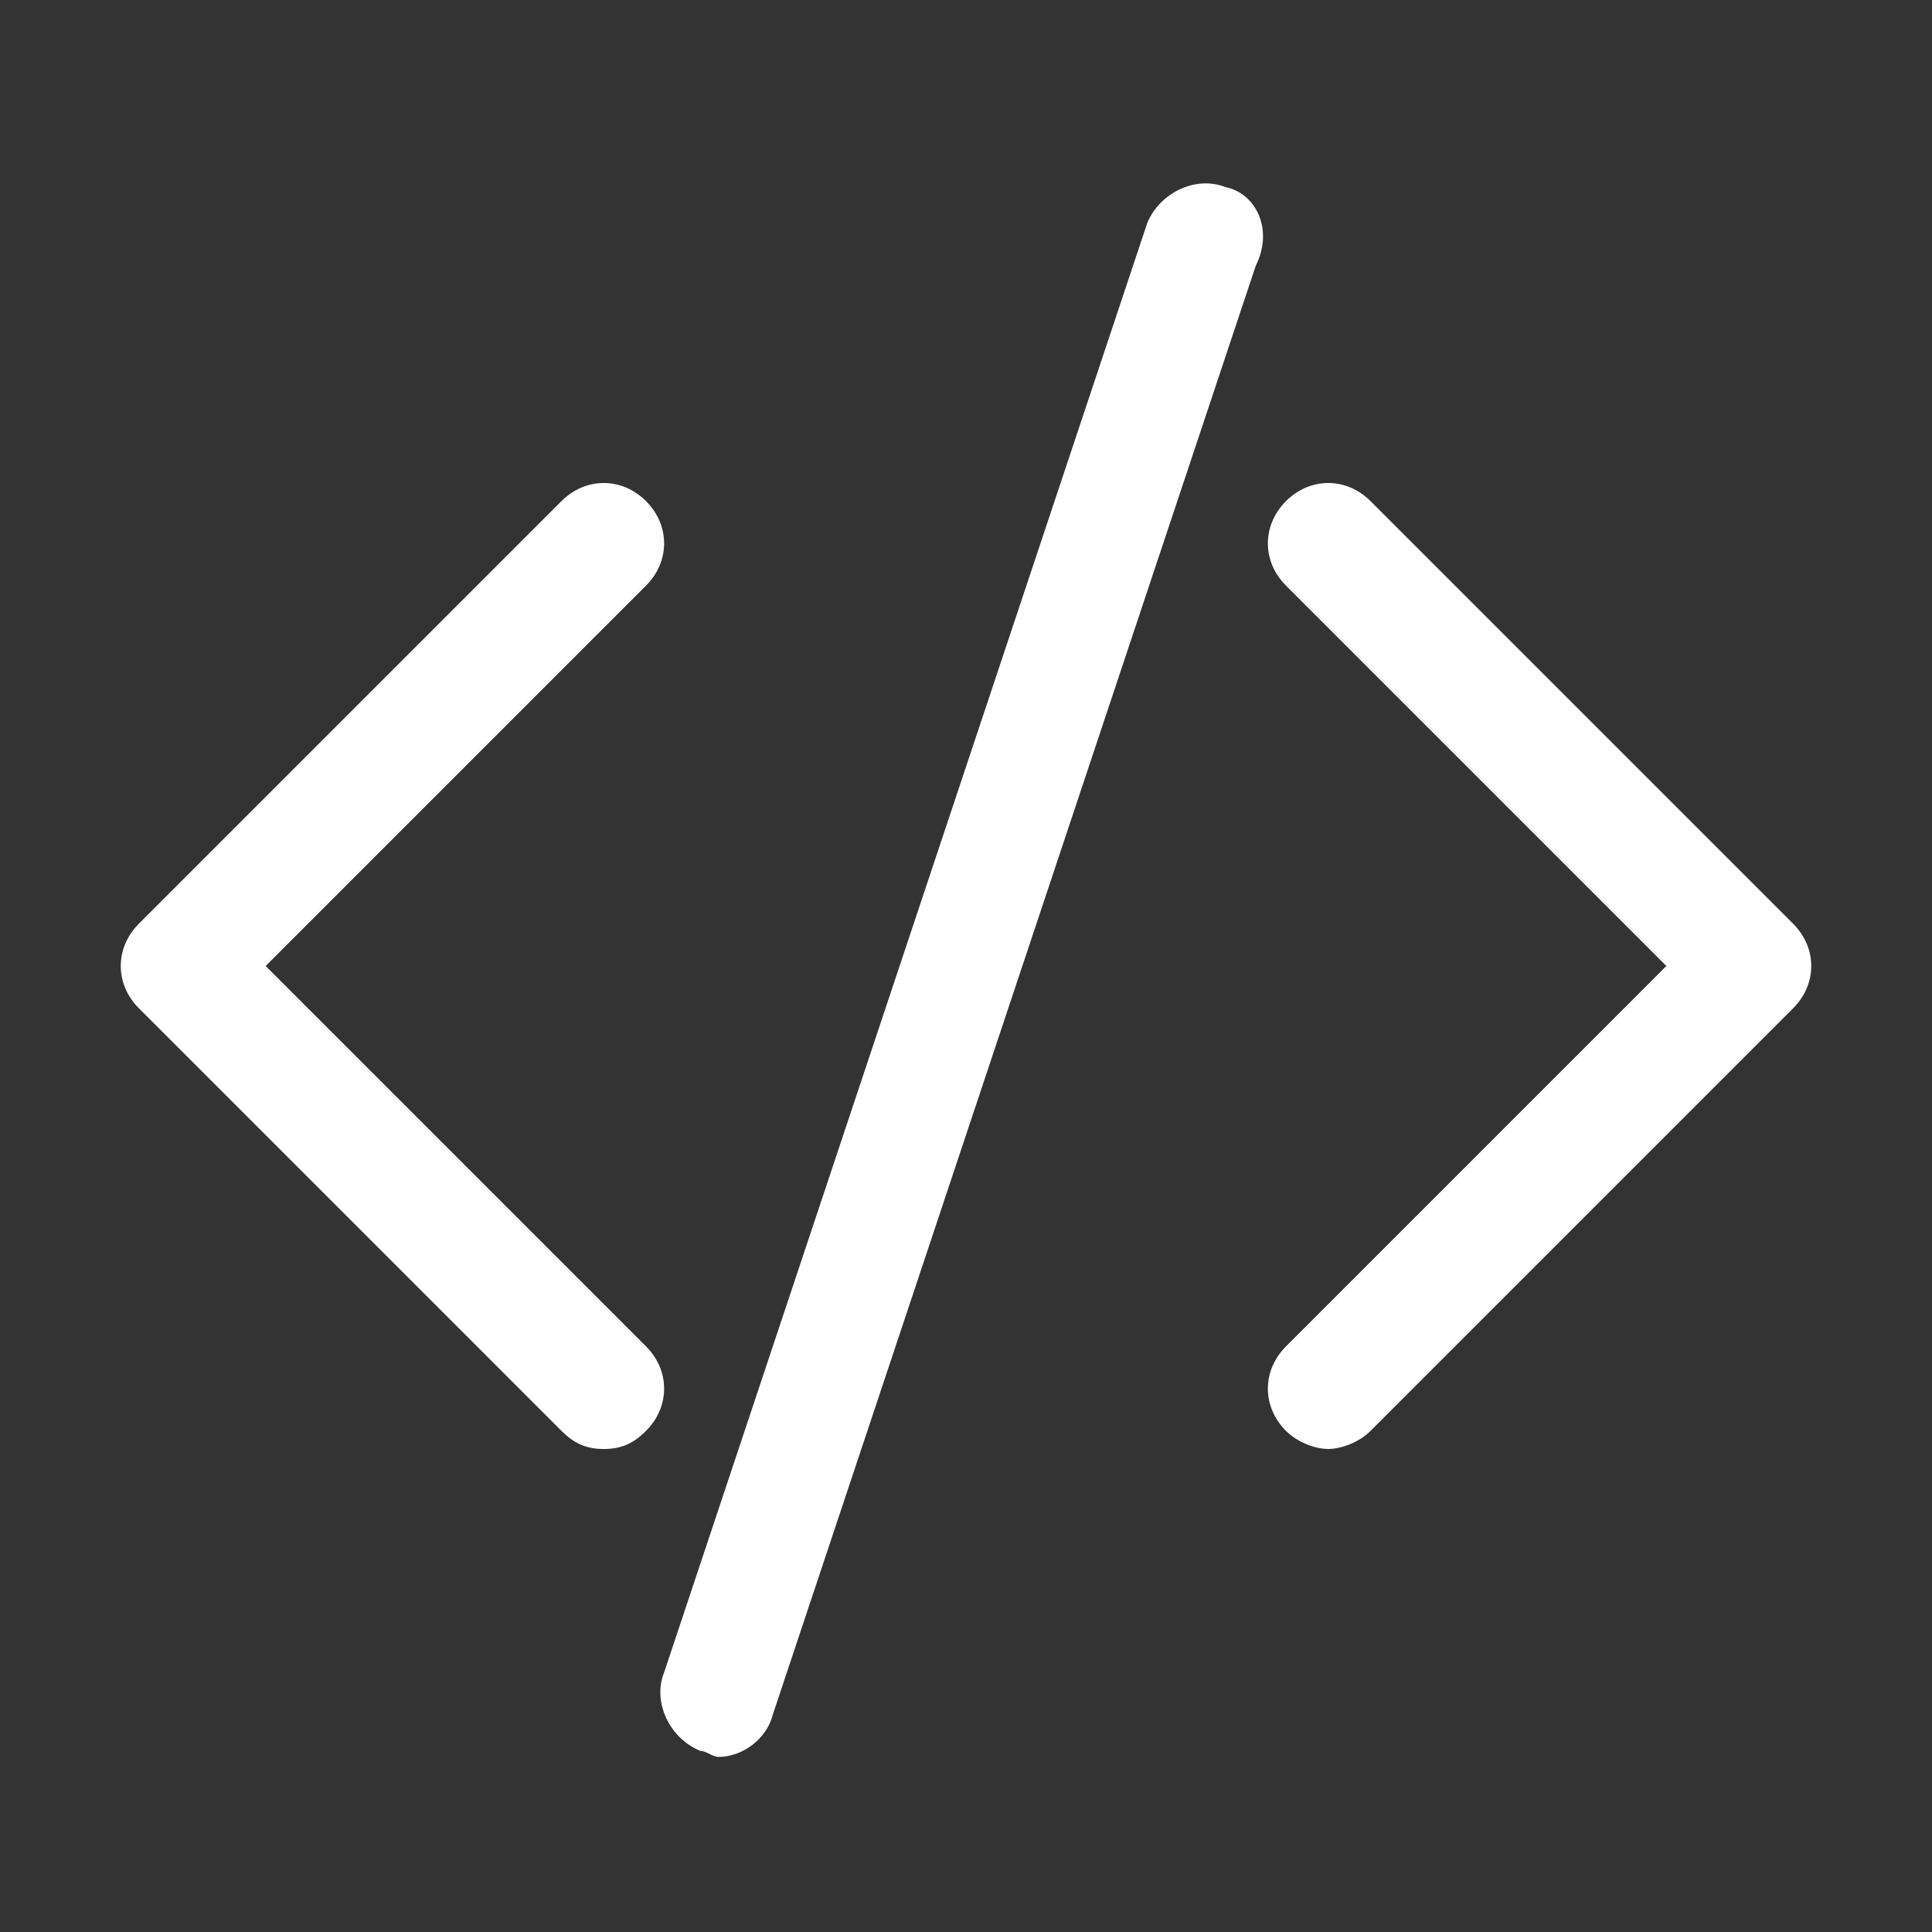 <?xml version="1.0" encoding="utf-8"?>

<!-- Uploaded to: SVG Repo, www.svgrepo.com, Generator: SVG Repo Mixer Tools -->
<svg fill="#ffffff" height="800px" width="800px" version="1.1" id="Icons" xmlns="http://www.w3.org/2000/svg" xmlns:xlink="http://www.w3.org/1999/xlink" 
	 viewBox="0 0 32 32" xml:space="preserve">
<rect x="0" y="0" width="32" height="32" fill="#333333" stroke="none"/>
<g>
	<path d="M10.7,8.3c-0.4-0.4-1-0.4-1.4,0l-7,7c-0.4,0.4-0.4,1,0,1.4l7,7C9.5,23.9,9.7,24,10,24s0.5-0.1,0.7-0.3c0.4-0.4,0.4-1,0-1.4
		L4.4,16l6.3-6.3C11.1,9.3,11.1,8.7,10.7,8.3z"/>
	<path d="M29.7,15.3l-7-7c-0.4-0.4-1-0.4-1.4,0s-0.4,1,0,1.4l6.3,6.3l-6.3,6.3c-0.4,0.4-0.4,1,0,1.4c0.2,0.2,0.5,0.3,0.7,0.3
		s0.5-0.1,0.7-0.3l7-7C30.1,16.3,30.1,15.7,29.7,15.3z"/>
	<path d="M20.3,3.1c-0.5-0.2-1.1,0.1-1.3,0.6l-8,24c-0.2,0.5,0.1,1.1,0.6,1.3c0.1,0,0.2,0.1,0.3,0.1c0.4,0,0.8-0.3,0.9-0.7l8-24
		C21.1,3.8,20.8,3.2,20.3,3.1z"/>
</g>
</svg>